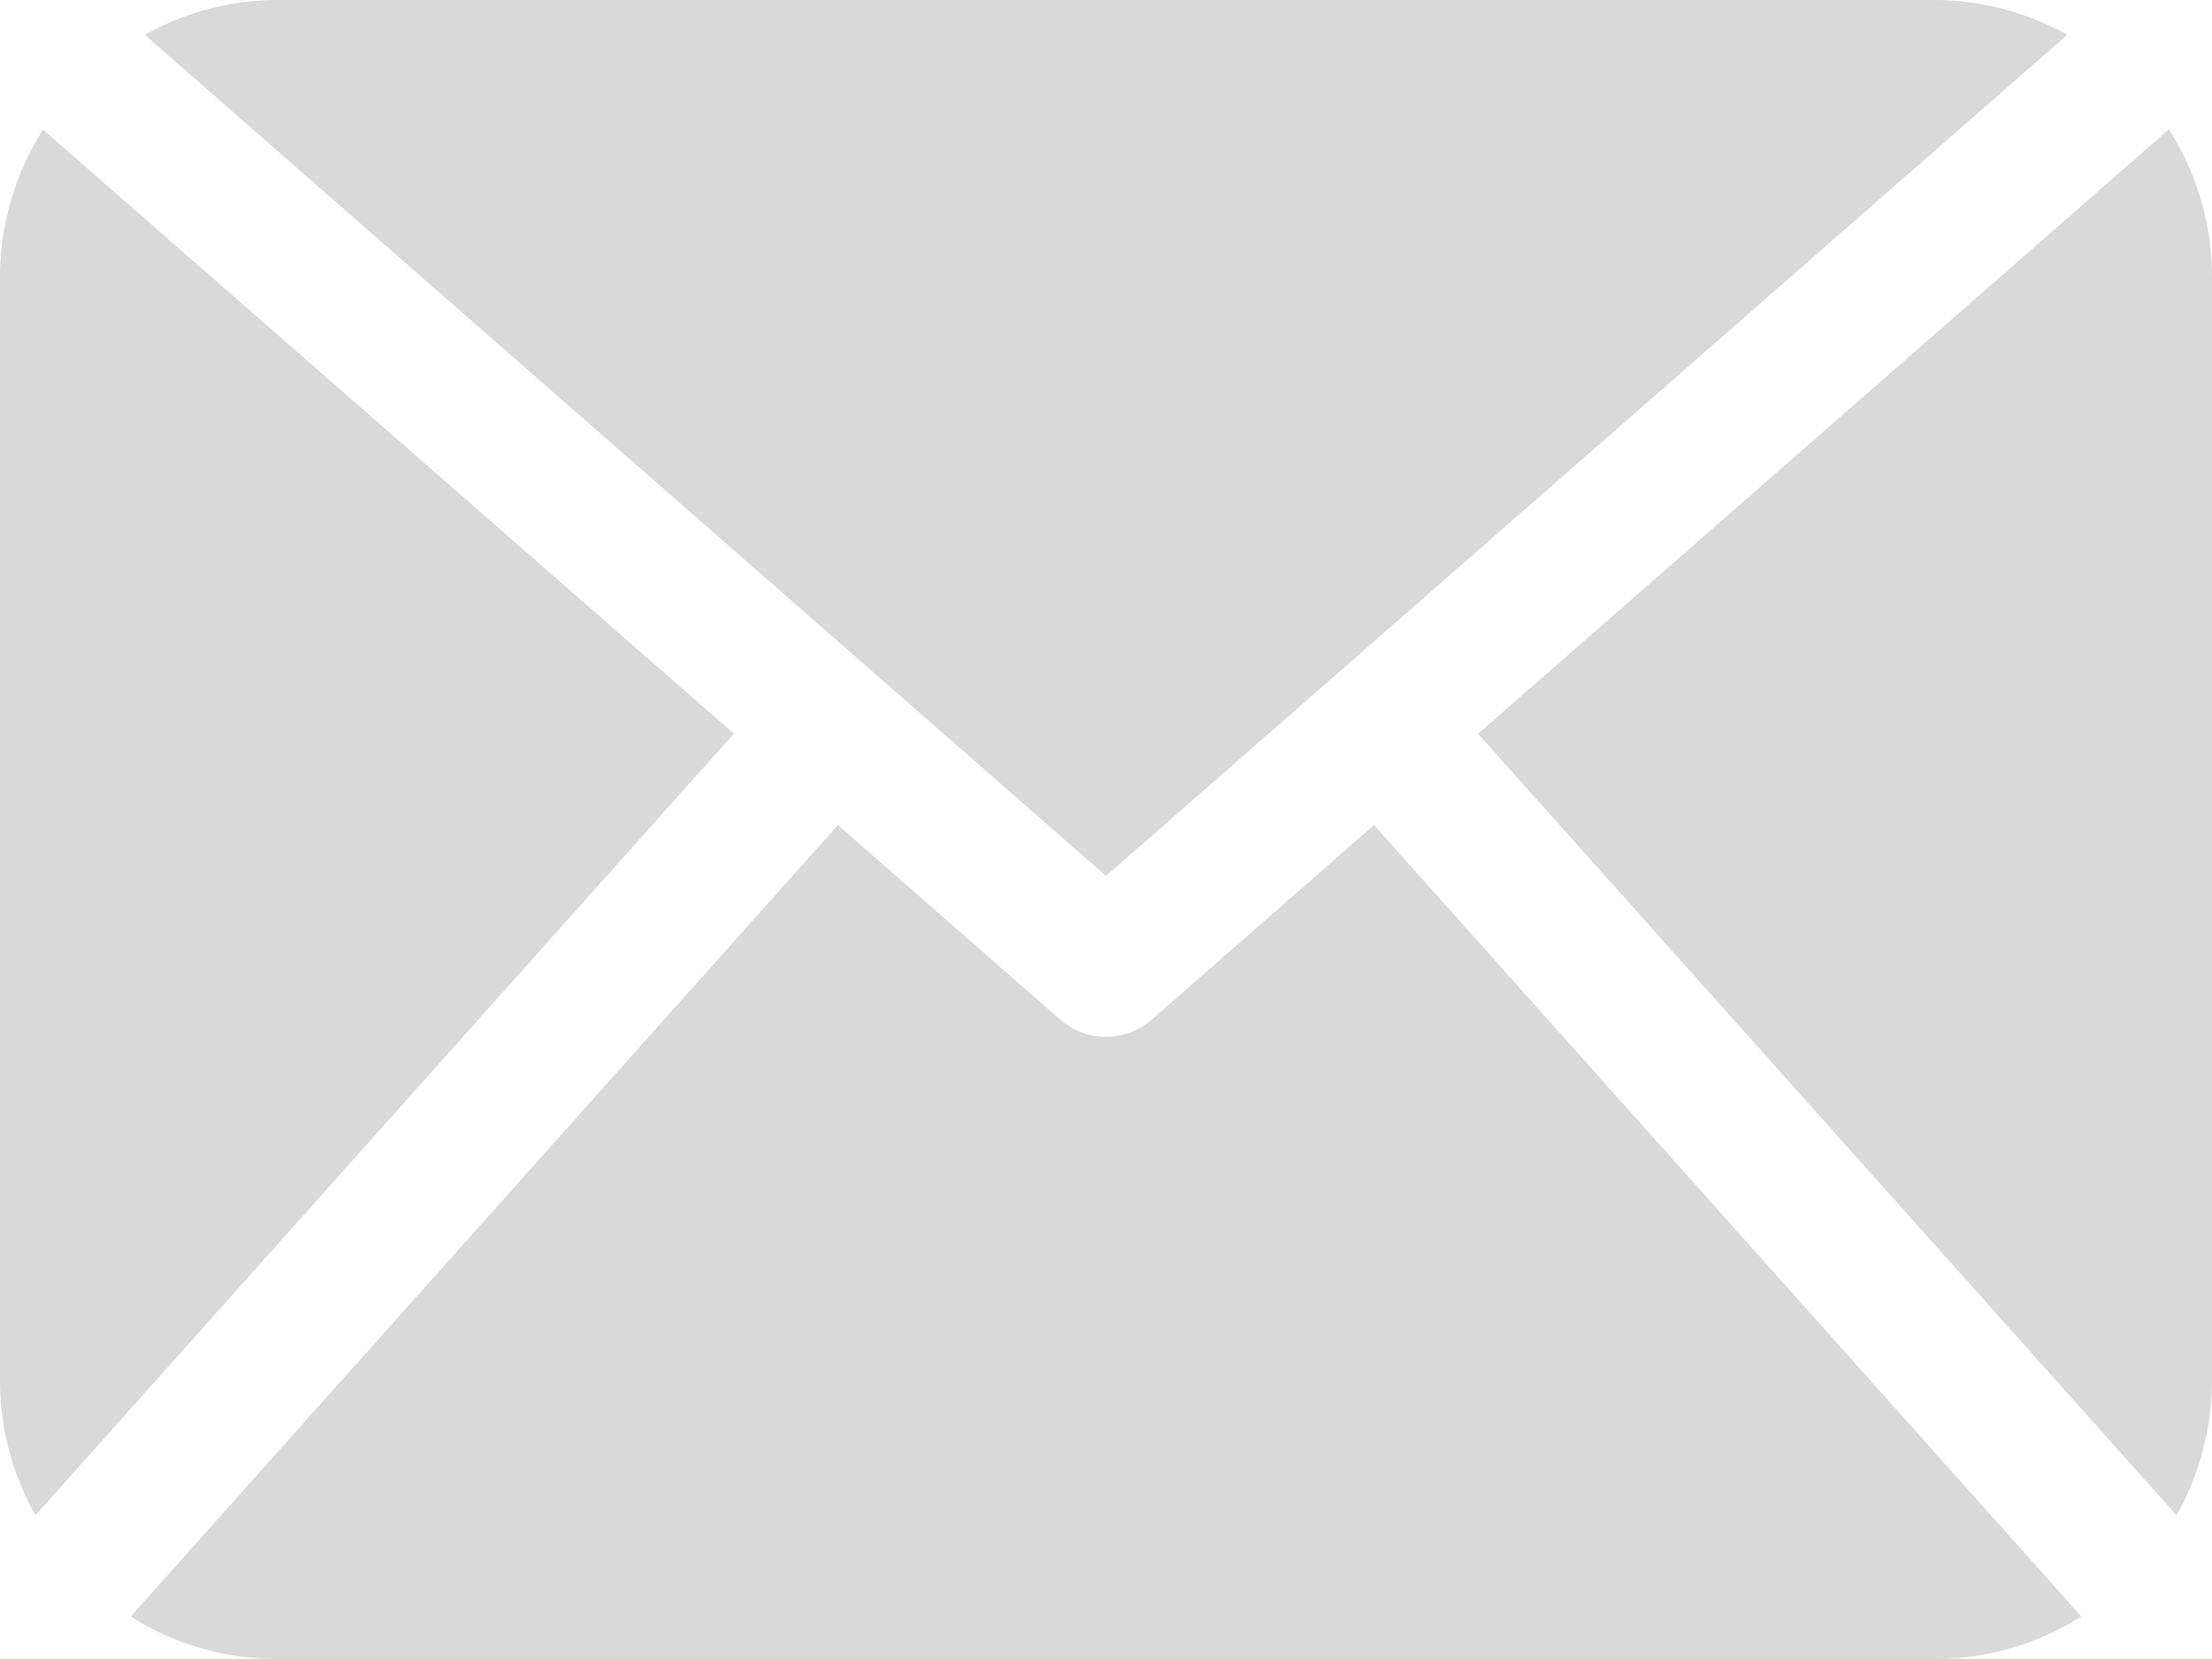 <svg xmlns="http://www.w3.org/2000/svg" width="40" height="30" viewBox="0 0 40 30">
<defs>
    <style>
      .cls-1 {
        fill: #767676;
        fill-rule: evenodd;
        opacity: 0.28;
      }
    </style>
  </defs>
  <path id="Forma_1" data-name="Forma 1" class="cls-1" d="M414,555a4.962,4.962,0,0,1-.642,2.4l-12.63-14.131,12.493-10.93A4.962,4.962,0,0,1,414,535v20Zm-20-9.16,17.383-15.21A4.929,4.929,0,0,0,409,530H379a4.917,4.917,0,0,0-2.382.63Zm4.846-.921-4.023,3.523a1.254,1.254,0,0,1-1.646,0l-4.024-3.523-12.79,14.312A4.94,4.94,0,0,0,379,560h30a4.94,4.94,0,0,0,2.637-.769Zm-24.067-12.575A4.962,4.962,0,0,0,374,535v20a4.94,4.94,0,0,0,.642,2.4l12.628-14.133Z" transform="translate(-374 -530)"/>
</svg>
